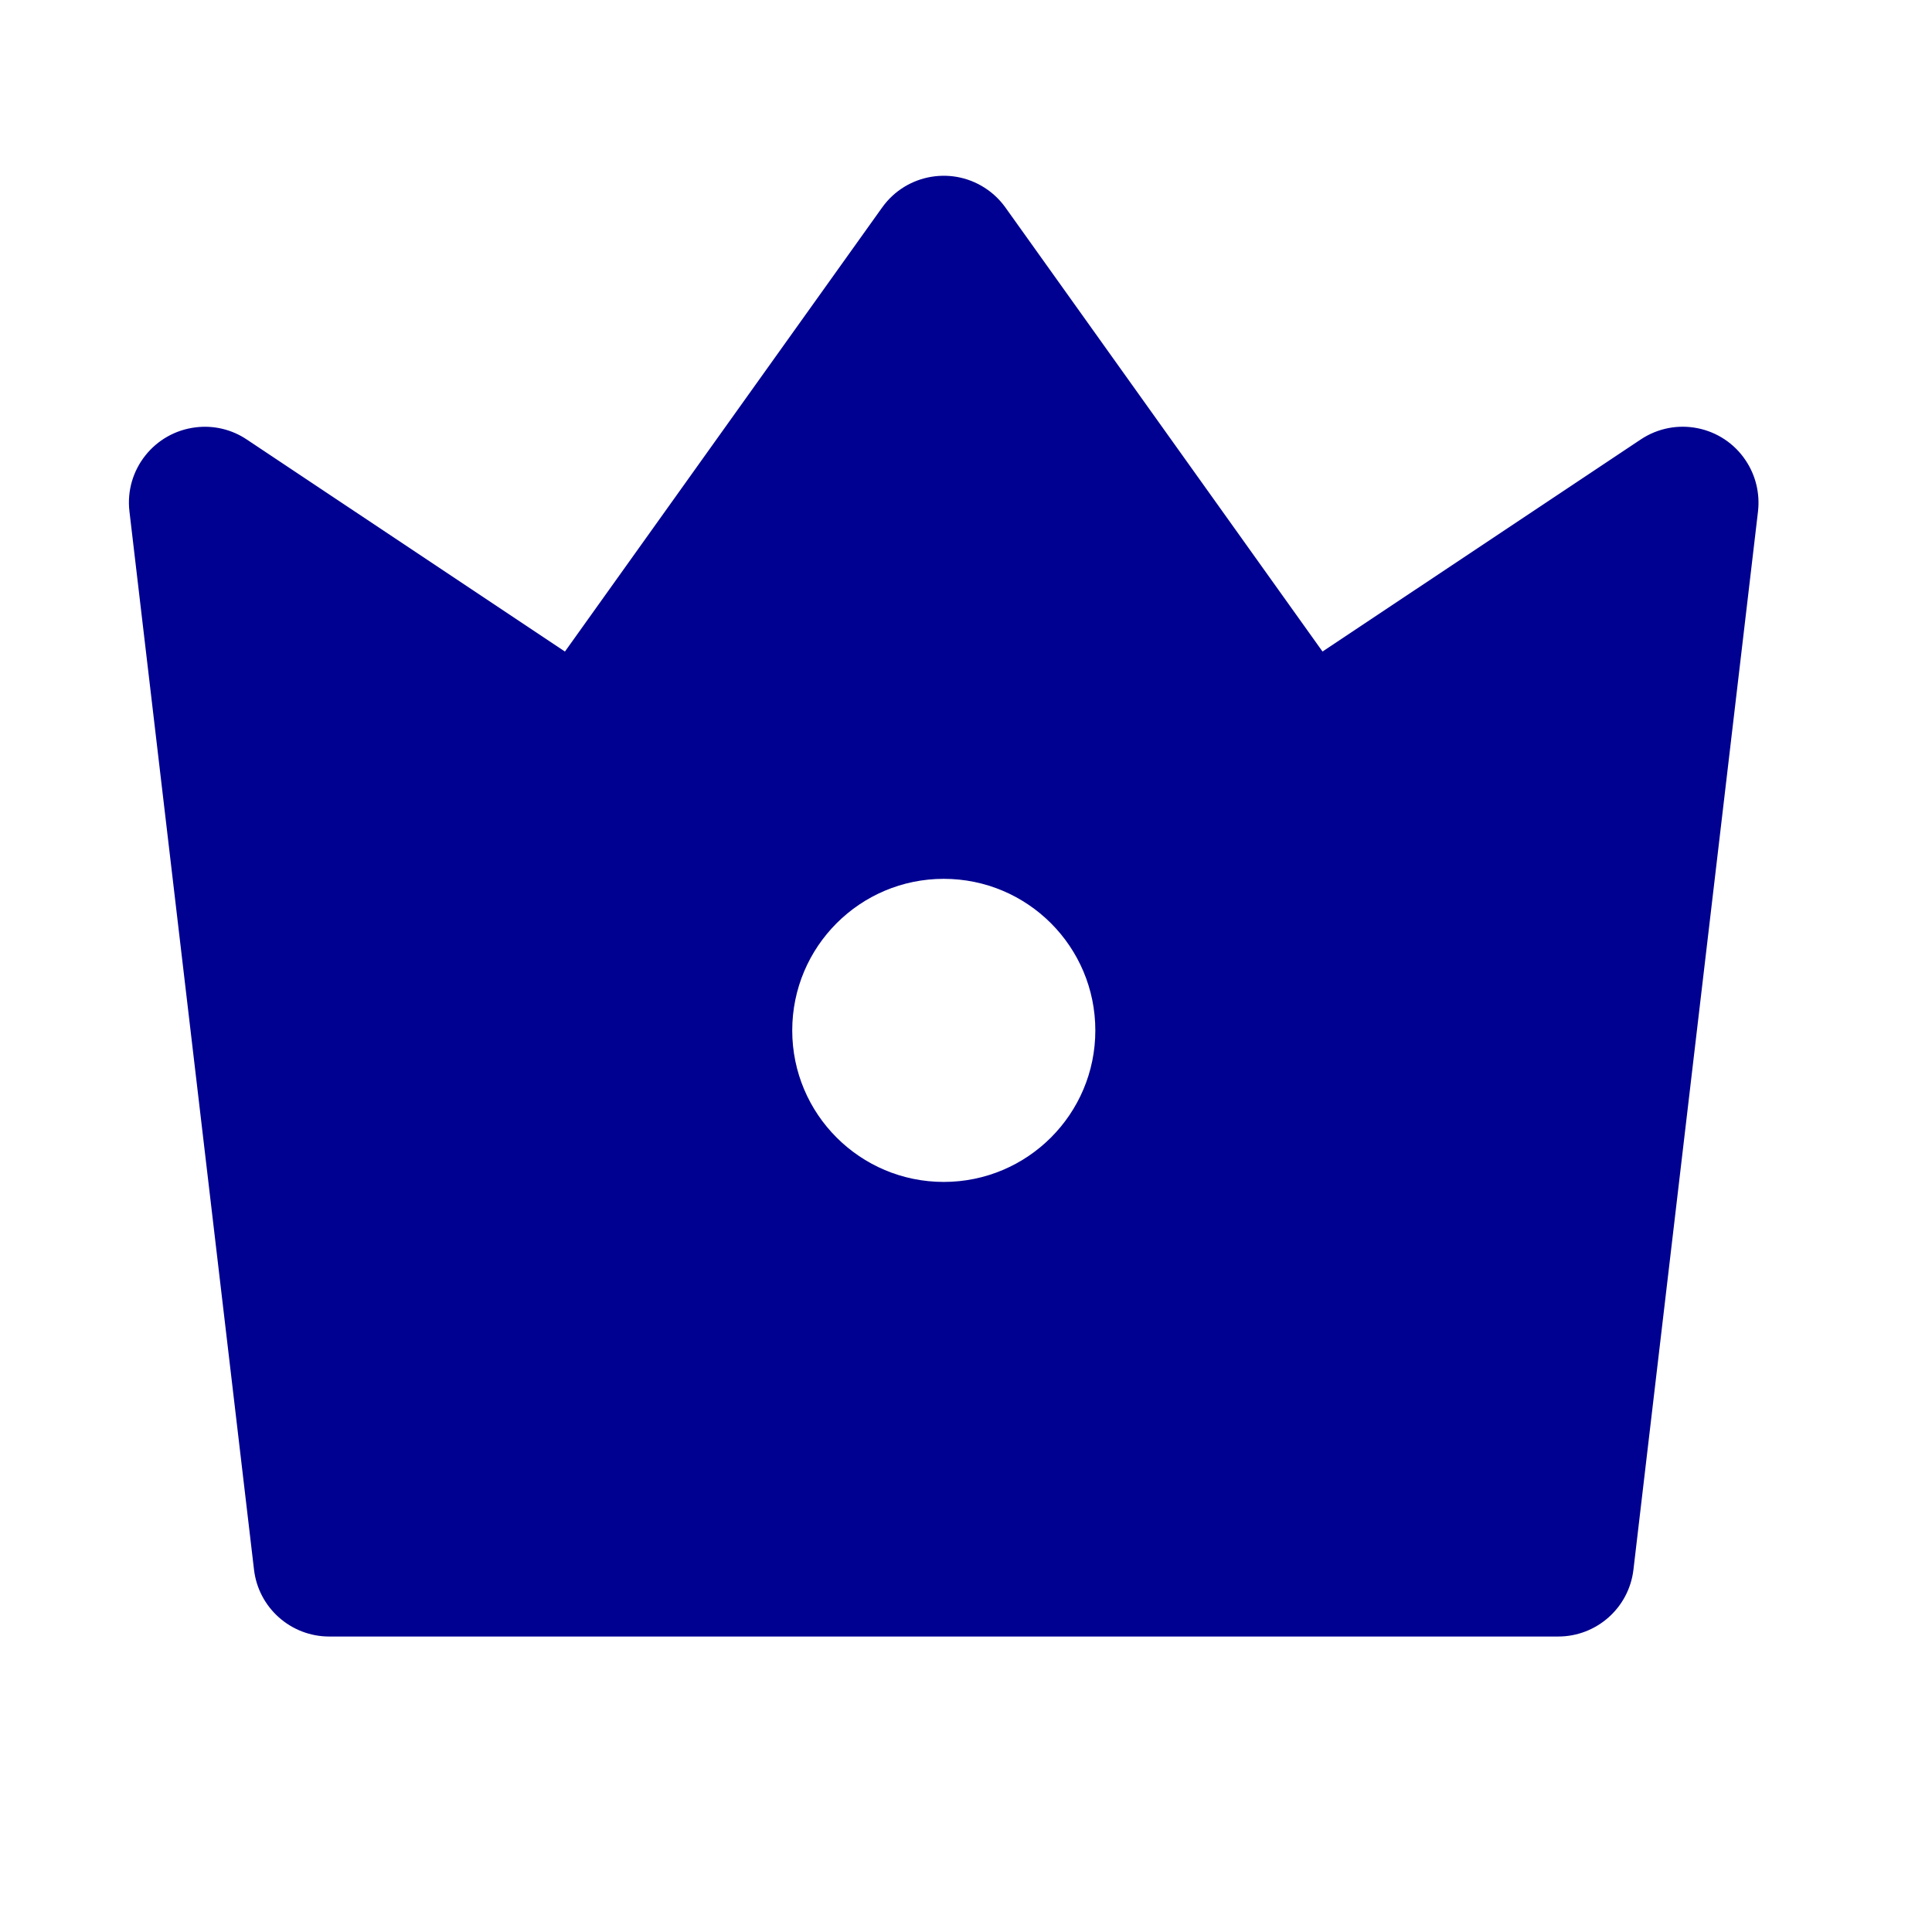 <svg width="17" height="17" viewBox="0 0 17 17" fill="none" xmlns="http://www.w3.org/2000/svg">
  <path d="M2.171 3.867L4.971 5.733L7.762 1.826C7.976 1.526 8.392 1.457 8.692 1.671C8.752 1.714 8.804 1.766 8.847 1.826L11.637 5.733L14.437 3.867C14.743 3.663 15.157 3.745 15.361 4.052C15.449 4.184 15.487 4.342 15.469 4.5L14.373 13.811C14.334 14.147 14.049 14.4 13.711 14.4H2.897C2.559 14.4 2.274 14.147 2.235 13.811L1.139 4.5C1.096 4.134 1.358 3.803 1.724 3.76C1.881 3.741 2.04 3.779 2.171 3.867ZM8.304 10.4C9.041 10.4 9.638 9.803 9.638 9.067C9.638 8.33 9.041 7.733 8.304 7.733C7.568 7.733 6.971 8.33 6.971 9.067C6.971 9.803 7.568 10.4 8.304 10.4Z" fill="#000091"/>
</svg>

